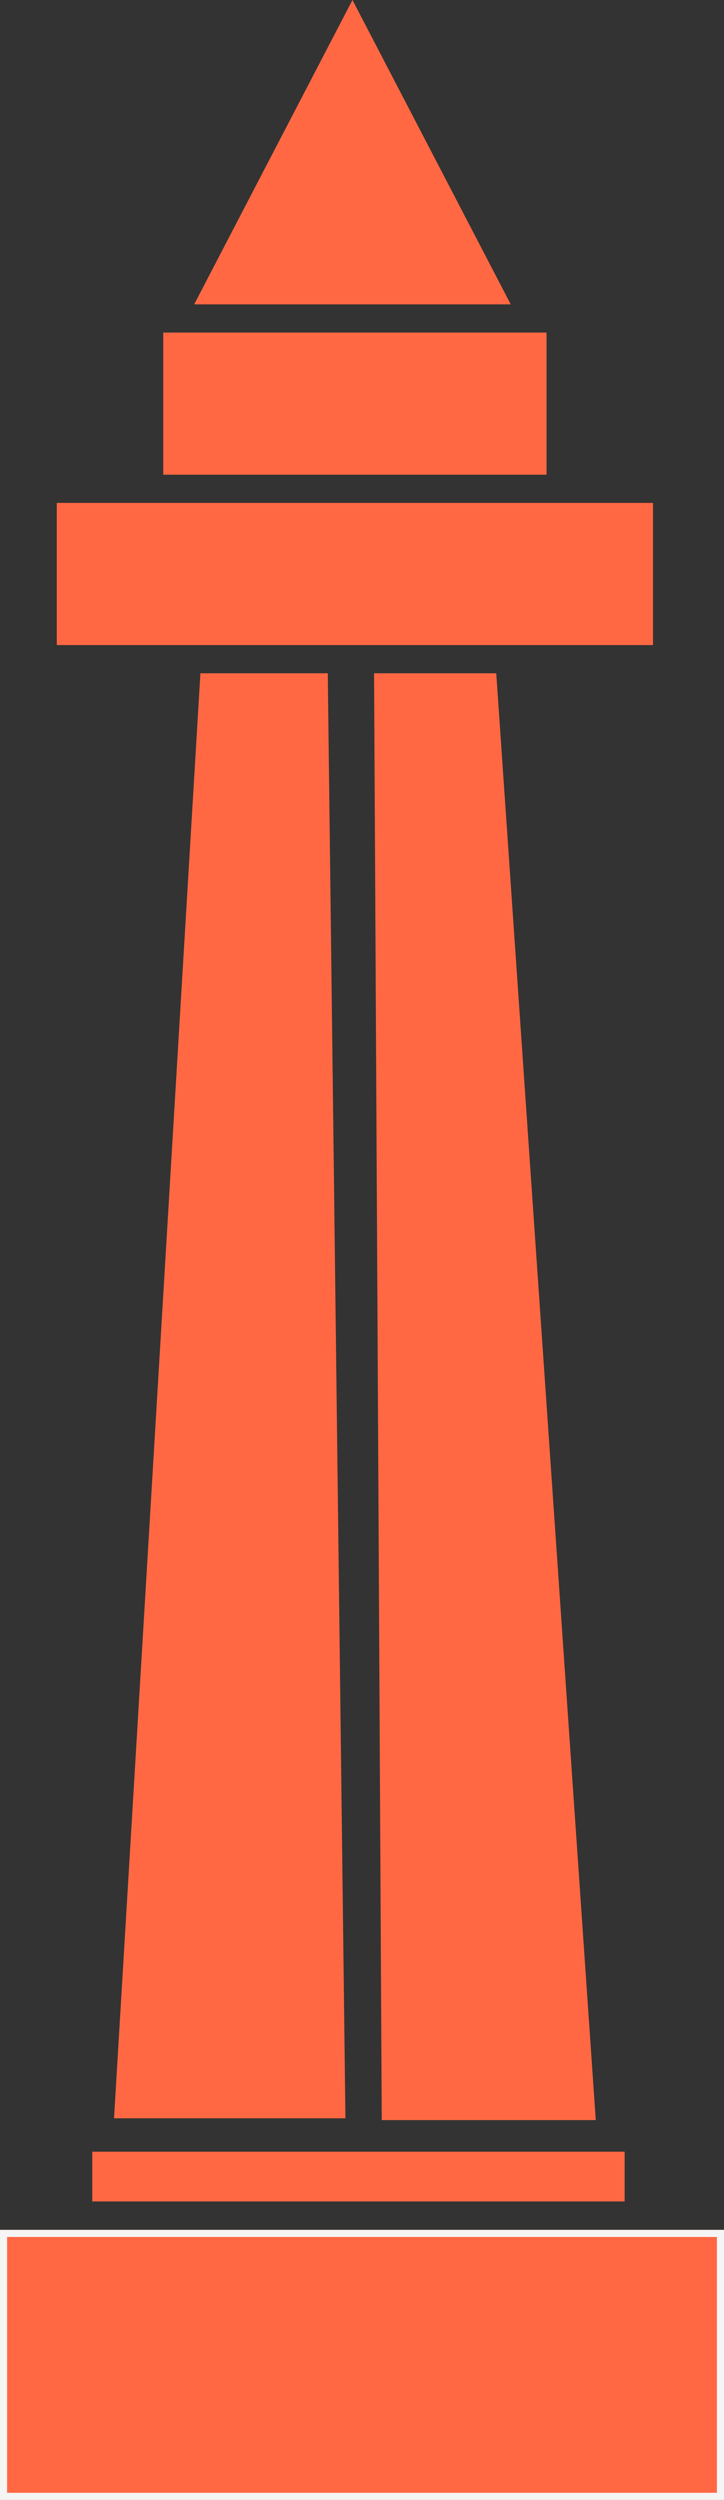 <svg xmlns="http://www.w3.org/2000/svg" width="102" height="351.767" viewBox="0 0 102 351.767">
  <rect x="0" y="0" width="102" height="351.767" fill="#333333" stroke="none"/>
  <g id="antalya" transform="translate(-917 -401.233)">
    <path id="Polygon_1" data-name="Polygon 1" d="M22.3,0,44.6,42.827H0Z" transform="translate(944.356 401.233)" fill="#ff6843"/>
    <rect id="Rectangle_1" data-name="Rectangle 1" width="84" height="20" transform="translate(925 472)" fill="#ff6843"/>
    <rect id="Rectangle_4" data-name="Rectangle 4" width="54" height="20" transform="translate(940 448.03)" fill="#ff6843"/>
    <path id="Path_2" data-name="Path 2" d="M942.536,495.97,930.365,699.3h32.6l-2.488-203.33Z" transform="translate(2.7)" fill="#ff6843"/>
    <path id="Path_3" data-name="Path 3" d="M972.341,495.97l1.082,203.582h30.153L989.553,495.97Z" transform="translate(-2.641)" fill="#ff6843"/>
    <rect id="Rectangle_2" data-name="Rectangle 2" width="75" height="7" transform="translate(930 704)" fill="#ff6843"/>
    <g id="Rectangle_3" data-name="Rectangle 3" transform="translate(917 715)" fill="#ff6843" stroke="#f5f5f5" stroke-width="1">
      <rect width="102" height="38" stroke="none"/>
      <rect x="0.5" y="0.5" width="101" height="37" fill="none"/>
    </g>
  </g>
</svg>
